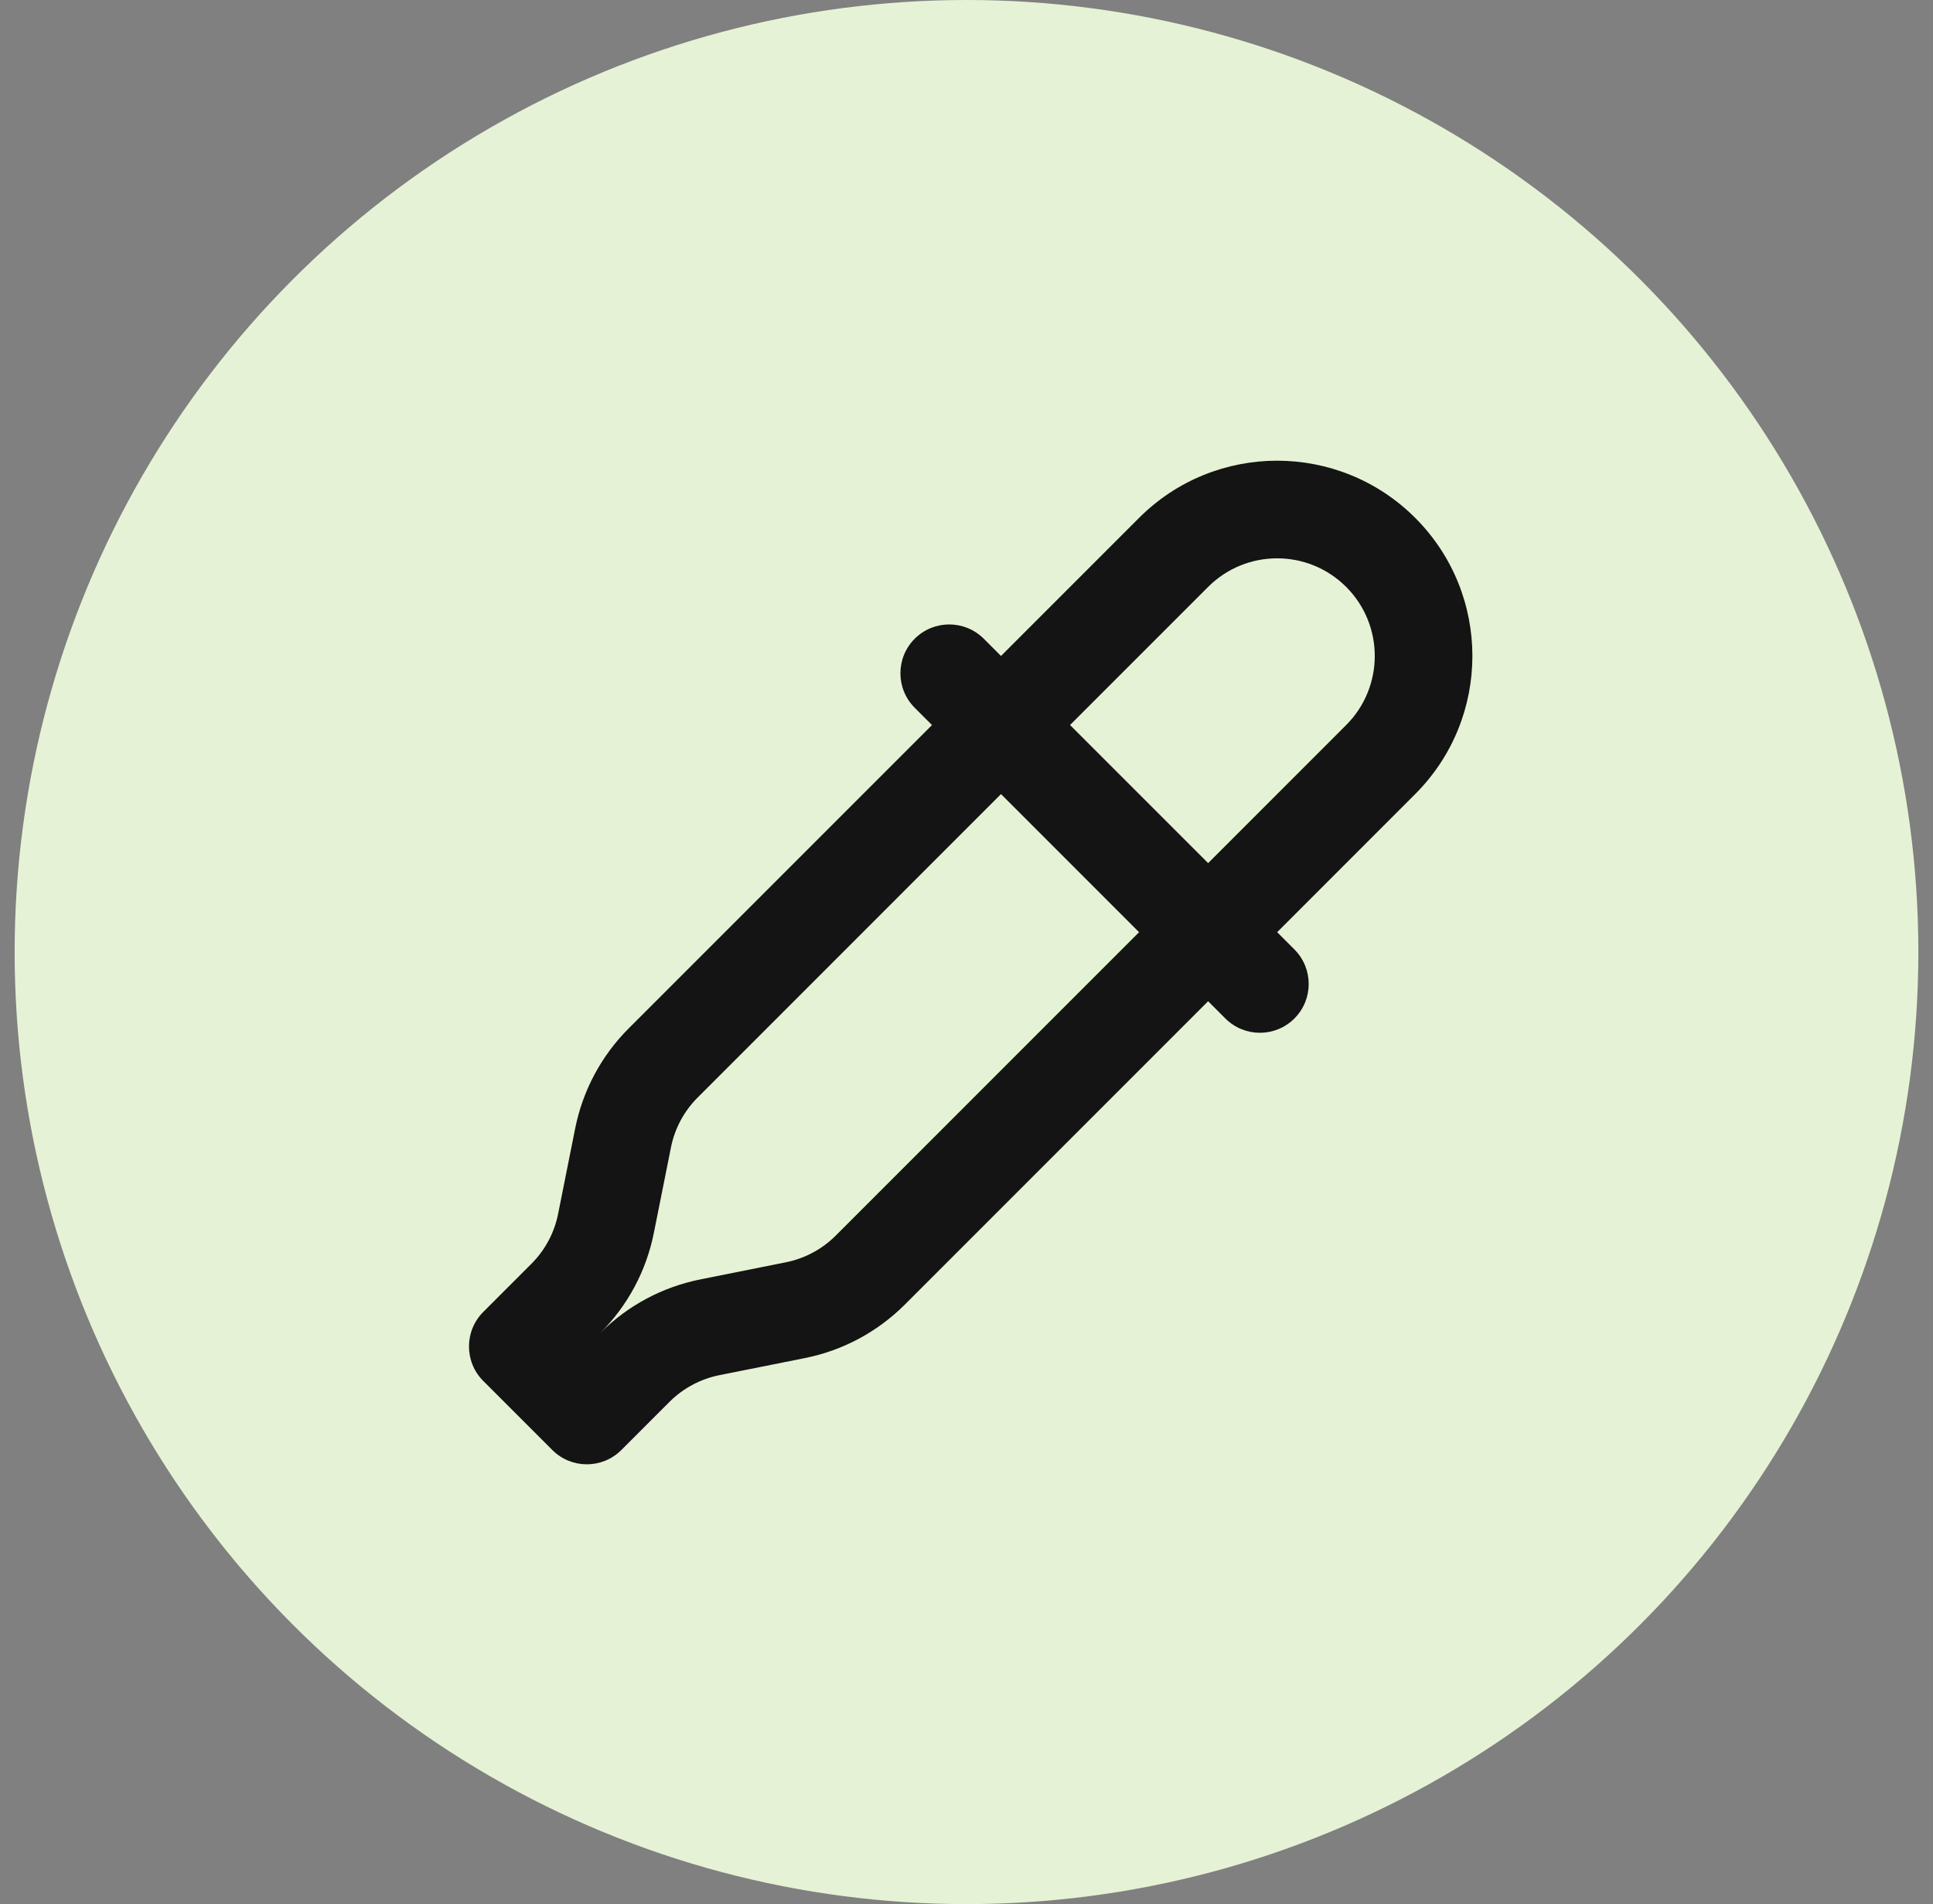 <?xml version="1.0" encoding="UTF-8"?>
<svg xmlns="http://www.w3.org/2000/svg" width="66" height="65" viewBox="0 0 66 65" fill="none">
  <rect x="0" y="0" width="66" height="65" fill="#808080" stroke="none"/>
  <circle cx="33" cy="32.5" r="32.5" fill="#E6F2D5"></circle>
  <path d="M45.964 20.036C47.265 21.338 47.265 23.448 45.964 24.75L41.25 29.464L36.535 24.75L41.25 20.036C42.551 18.734 44.662 18.734 45.964 20.036ZM48.321 17.679C45.717 15.076 41.496 15.076 38.892 17.679L34.178 22.393L33.589 21.804C32.938 21.154 31.883 21.154 31.232 21.804C30.581 22.455 30.581 23.511 31.232 24.161L31.822 24.751L21.464 35.108C20.533 36.039 19.899 37.224 19.64 38.515L19.056 41.439C18.927 42.084 18.61 42.677 18.144 43.142L16.501 44.785C15.85 45.436 15.85 46.492 16.501 47.142L18.858 49.499C19.509 50.15 20.564 50.15 21.215 49.499L22.858 47.856C23.324 47.391 23.916 47.074 24.562 46.944L27.485 46.36C28.776 46.102 29.961 45.467 30.892 44.537L41.25 34.179L41.839 34.768C42.49 35.419 43.545 35.419 44.196 34.768C44.847 34.117 44.847 33.062 44.196 32.411L43.607 31.822L48.321 27.107C50.924 24.504 50.924 20.282 48.321 17.679ZM34.178 27.108L38.892 31.822L28.535 42.18C28.069 42.645 27.477 42.962 26.831 43.091L23.908 43.676C22.617 43.934 21.432 44.569 20.501 45.499C21.432 44.569 22.066 43.383 22.324 42.093L22.909 39.169C23.038 38.524 23.355 37.931 23.821 37.466L34.178 27.108Z" fill="#141414"></path>
</svg>
